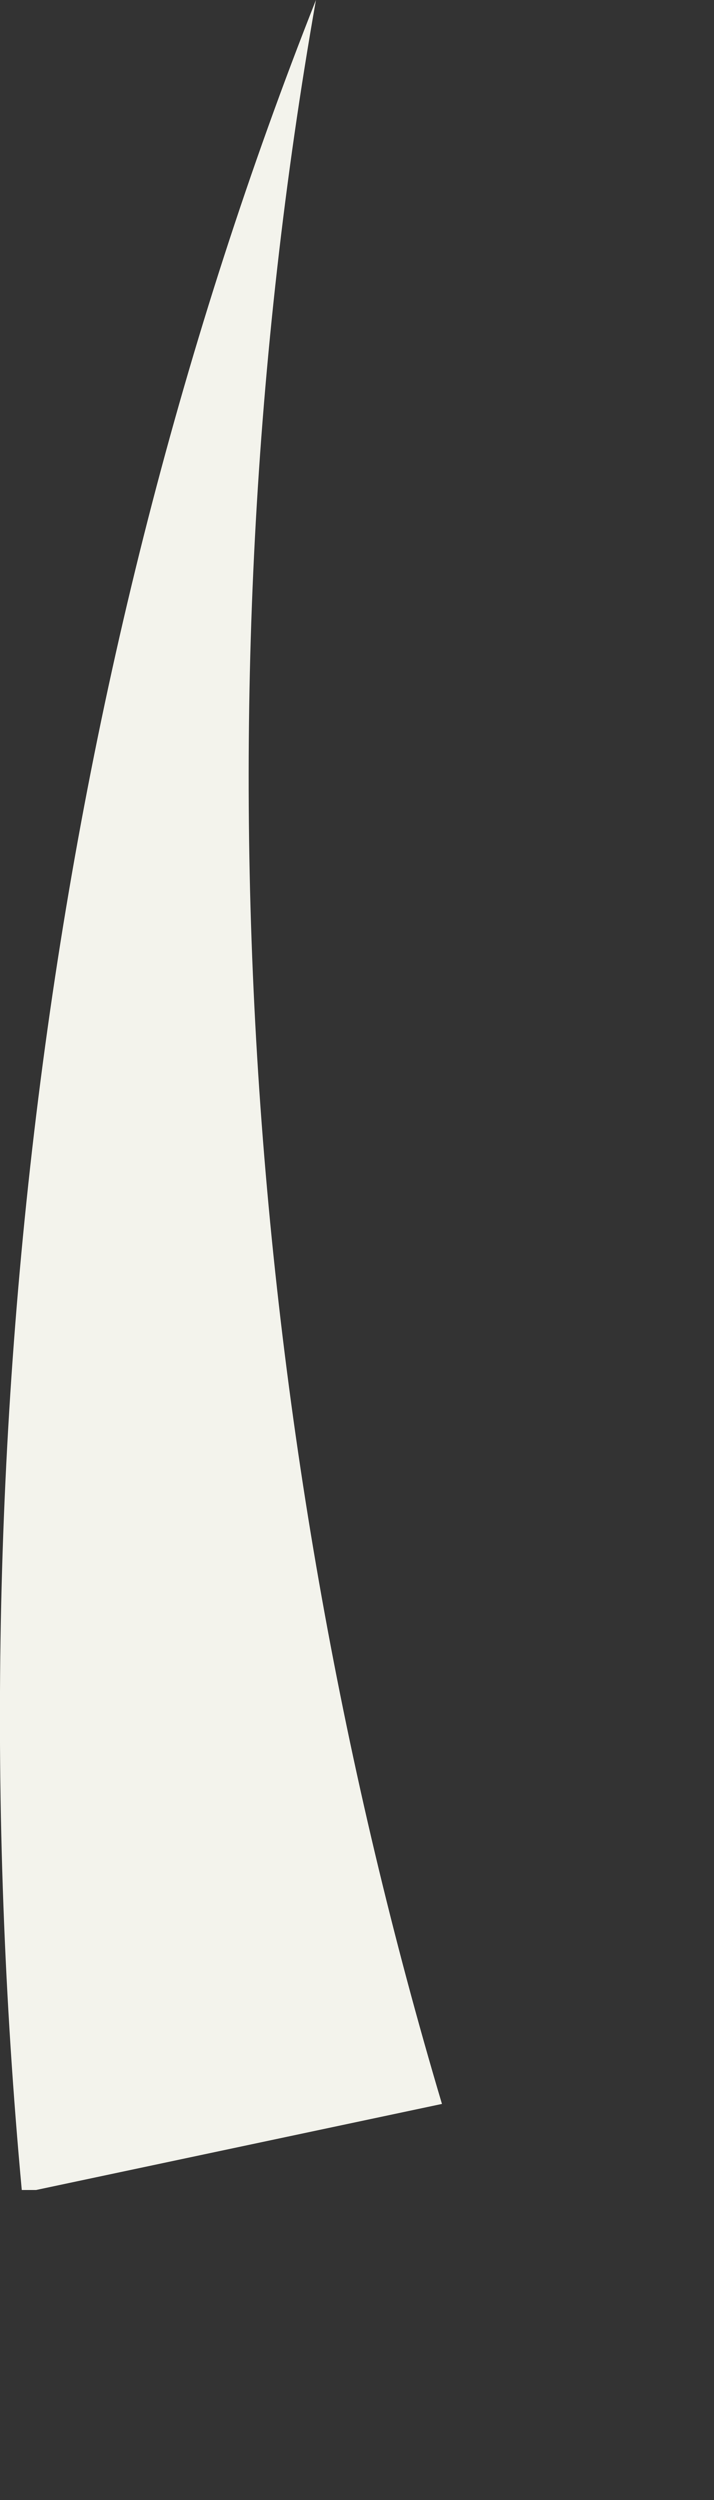 <?xml version="1.0" encoding="utf-8"?>
<svg xmlns="http://www.w3.org/2000/svg" fill="none" height="100%" overflow="visible" preserveAspectRatio="none" style="display: block;" viewBox="0 0 2 7" width="100%">
<rect x="0" y="0" width="2" height="7" fill="#333333" stroke="none"/>
<path d="M0.061 6.132C-0.135 4.008 0.14 1.884 0.885 0C0.532 2.004 0.689 4.048 1.238 5.891L0.101 6.132H0.061Z" fill="#F3F3EC" id="Vector"/>
</svg>